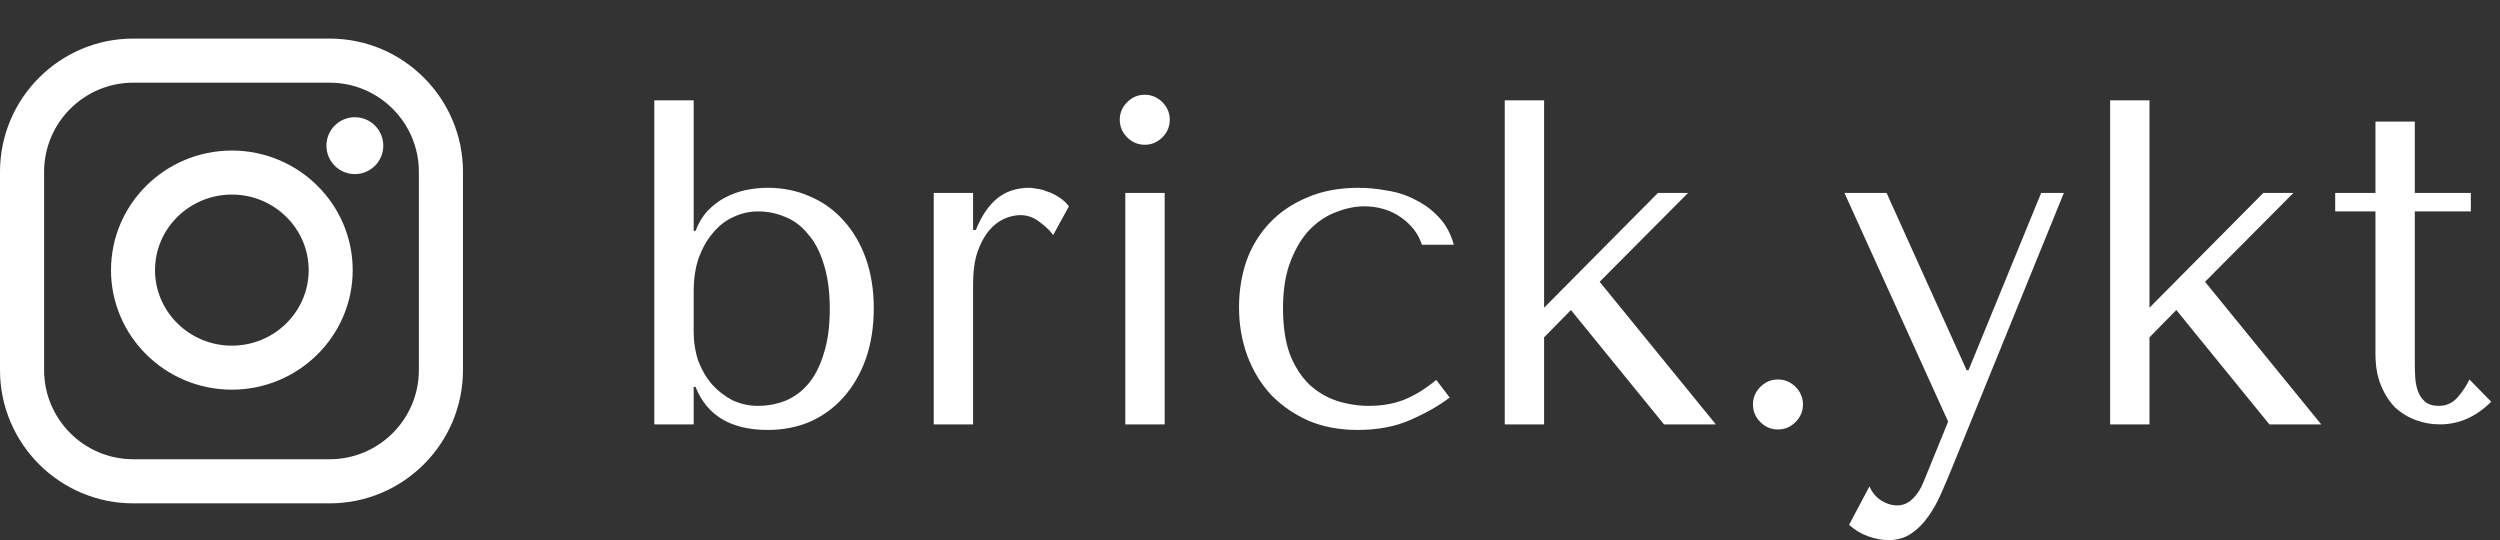 <?xml version="1.0" encoding="UTF-8"?> <svg xmlns="http://www.w3.org/2000/svg" width="324" height="70" viewBox="0 0 324 70" fill="none"><rect x="0" y="0" width="324" height="70" fill="#333333" stroke="none"/> <path d="M84.8 13H89.9V29.92H90.14C90.54 28.88 91.06 28.02 91.7 27.34C92.38 26.62 93.14 26.04 93.98 25.6C94.82 25.16 95.7 24.84 96.62 24.64C97.58 24.44 98.54 24.34 99.5 24.34C101.5 24.34 103.34 24.72 105.02 25.48C106.7 26.2 108.14 27.24 109.34 28.6C110.58 29.96 111.54 31.6 112.22 33.52C112.9 35.44 113.24 37.58 113.24 39.94C113.24 42.34 112.9 44.52 112.22 46.48C111.54 48.4 110.58 50.06 109.34 51.46C108.14 52.82 106.7 53.88 105.02 54.64C103.34 55.36 101.5 55.72 99.5 55.72C94.74 55.72 91.62 53.86 90.14 50.14H89.9V55H84.8V13ZM89.9 43C89.9 44.32 90.1 45.58 90.5 46.78C90.94 47.94 91.54 48.96 92.3 49.84C93.06 50.68 93.94 51.36 94.94 51.88C95.98 52.36 97.08 52.6 98.24 52.6C99.48 52.6 100.66 52.38 101.78 51.94C102.94 51.46 103.94 50.72 104.78 49.72C105.62 48.72 106.28 47.42 106.76 45.82C107.28 44.22 107.54 42.3 107.54 40.06C107.54 37.78 107.28 35.84 106.76 34.24C106.28 32.64 105.6 31.34 104.72 30.34C103.88 29.3 102.9 28.56 101.78 28.12C100.66 27.64 99.48 27.4 98.24 27.4C97.12 27.4 96.06 27.64 95.06 28.12C94.06 28.56 93.18 29.24 92.42 30.16C91.66 31.04 91.04 32.12 90.56 33.4C90.12 34.68 89.9 36.14 89.9 37.78V43ZM121.011 25V55H126.111V36.88C126.111 35.24 126.291 33.86 126.651 32.74C127.051 31.58 127.551 30.64 128.151 29.92C128.751 29.2 129.411 28.68 130.131 28.36C130.851 28.04 131.551 27.88 132.231 27.88C133.151 27.88 133.991 28.18 134.751 28.78C135.551 29.38 136.131 29.94 136.491 30.46L138.531 26.74C138.171 26.26 137.731 25.86 137.211 25.54C136.731 25.22 136.231 24.98 135.711 24.82C135.231 24.62 134.771 24.5 134.331 24.46C133.931 24.38 133.631 24.34 133.431 24.34C131.751 24.34 130.351 24.8 129.231 25.72C128.111 26.64 127.191 28 126.471 29.8H126.111V25H121.011ZM145.841 25V55H150.941V25H145.841ZM145.121 15.52C145.121 16.4 145.441 17.16 146.081 17.8C146.721 18.44 147.481 18.76 148.361 18.76C149.241 18.76 150.001 18.44 150.641 17.8C151.281 17.16 151.601 16.4 151.601 15.52C151.601 14.64 151.281 13.88 150.641 13.24C150.001 12.6 149.241 12.28 148.361 12.28C147.481 12.28 146.721 12.6 146.081 13.24C145.441 13.88 145.121 14.64 145.121 15.52ZM177.438 52.6C175.998 52.6 174.598 52.38 173.238 51.94C171.918 51.5 170.738 50.8 169.698 49.84C168.658 48.84 167.818 47.54 167.178 45.94C166.578 44.3 166.278 42.3 166.278 39.94C166.278 37.5 166.618 35.44 167.298 33.76C167.978 32.04 168.818 30.68 169.818 29.68C170.858 28.64 171.998 27.9 173.238 27.46C174.478 26.98 175.658 26.74 176.778 26.74C178.618 26.74 180.218 27.22 181.578 28.18C182.938 29.14 183.838 30.32 184.278 31.72H188.418C188.018 30.28 187.378 29.1 186.498 28.18C185.618 27.22 184.598 26.46 183.438 25.9C182.318 25.3 181.098 24.9 179.778 24.7C178.498 24.46 177.258 24.34 176.058 24.34C173.538 24.34 171.318 24.76 169.398 25.6C167.478 26.4 165.858 27.5 164.538 28.9C163.218 30.3 162.218 31.94 161.538 33.82C160.898 35.7 160.578 37.7 160.578 39.82C160.578 42.06 160.938 44.16 161.658 46.12C162.378 48.04 163.398 49.72 164.718 51.16C166.078 52.56 167.698 53.68 169.578 54.52C171.458 55.32 173.578 55.72 175.938 55.72C178.578 55.72 180.878 55.28 182.838 54.4C184.838 53.52 186.518 52.56 187.878 51.52L186.138 49.24C184.738 50.4 183.338 51.26 181.938 51.82C180.578 52.34 179.078 52.6 177.438 52.6ZM200.115 13H195.015V55H200.115V43.72L203.595 40.18L215.655 55H222.375L207.315 36.52L218.775 25H214.875L200.115 39.88V13ZM227.183 52.42C227.183 51.54 227.503 50.78 228.143 50.14C228.783 49.5 229.543 49.18 230.423 49.18C231.303 49.18 232.063 49.5 232.703 50.14C233.343 50.78 233.663 51.54 233.663 52.42C233.663 53.3 233.343 54.06 232.703 54.7C232.063 55.34 231.303 55.66 230.423 55.66C229.543 55.66 228.783 55.34 228.143 54.7C227.503 54.06 227.183 53.3 227.183 52.42ZM254.878 47.98L244.498 25H239.038L252.478 54.64L249.298 62.44C248.938 63.36 248.458 64.1 247.858 64.66C247.298 65.22 246.638 65.5 245.878 65.5C245.158 65.5 244.458 65.28 243.778 64.84C243.138 64.44 242.638 63.84 242.278 63.04L239.638 68.02C240.398 68.7 241.238 69.2 242.158 69.52C243.078 69.84 243.938 70 244.738 70C245.858 70 246.838 69.72 247.678 69.16C248.518 68.6 249.258 67.86 249.898 66.94C250.538 66.06 251.098 65.06 251.578 63.94C252.058 62.86 252.518 61.78 252.958 60.7L267.478 25H264.538L255.118 47.98H254.878ZM278.572 13H273.472V55H278.572V43.72L282.052 40.18L294.112 55H300.832L285.772 36.52L297.232 25H293.332L278.572 39.88V13ZM302.64 27.4V25H307.86V15.76H312.96V25H320.22V27.4H312.96V47.32C312.96 47.8 312.98 48.36 313.02 49C313.06 49.6 313.18 50.18 313.38 50.74C313.58 51.26 313.88 51.7 314.28 52.06C314.72 52.42 315.32 52.6 316.08 52.6C317.04 52.6 317.84 52.24 318.48 51.52C319.12 50.8 319.64 50.02 320.04 49.18L322.86 52.06C320.9 54.02 318.68 55 316.2 55C315.16 55 314.14 54.82 313.14 54.46C312.14 54.1 311.24 53.56 310.44 52.84C309.68 52.08 309.06 51.12 308.58 49.96C308.1 48.8 307.86 47.44 307.86 45.88V27.4H302.64Z" fill="white"></path> <path fill-rule="evenodd" clip-rule="evenodd" d="M42.73 5H17.27C7.748 5 0 12.747 0 22.27V47.963C0 57.486 7.747 65.234 17.27 65.234H42.73C52.253 65.234 60 57.486 60 47.963V22.27C60 12.748 52.253 5 42.73 5ZM54.285 47.963C54.285 54.334 49.101 59.518 42.73 59.518H17.27C10.899 59.518 5.715 54.334 5.715 47.963V22.27C5.715 15.899 10.899 10.716 17.27 10.716H42.73C49.101 10.716 54.285 15.899 54.285 22.27V47.963ZM30.048 19.511C21.413 19.511 14.386 26.462 14.386 35.007C14.386 43.55 21.412 50.501 30.048 50.501C38.683 50.501 45.709 43.55 45.709 35.007C45.709 26.462 38.683 19.511 30.048 19.511ZM30.048 44.797C24.557 44.797 20.091 40.404 20.091 35.007C20.091 29.608 24.557 25.216 30.048 25.216C35.537 25.216 40.005 29.608 40.005 35.007C40.005 40.405 35.538 44.797 30.048 44.797ZM49.675 18.878C49.675 20.913 48.025 22.563 45.99 22.563C43.955 22.563 42.305 20.913 42.305 18.878C42.305 16.842 43.955 15.193 45.99 15.193C48.025 15.193 49.675 16.842 49.675 18.878Z" fill="white"></path> </svg> 